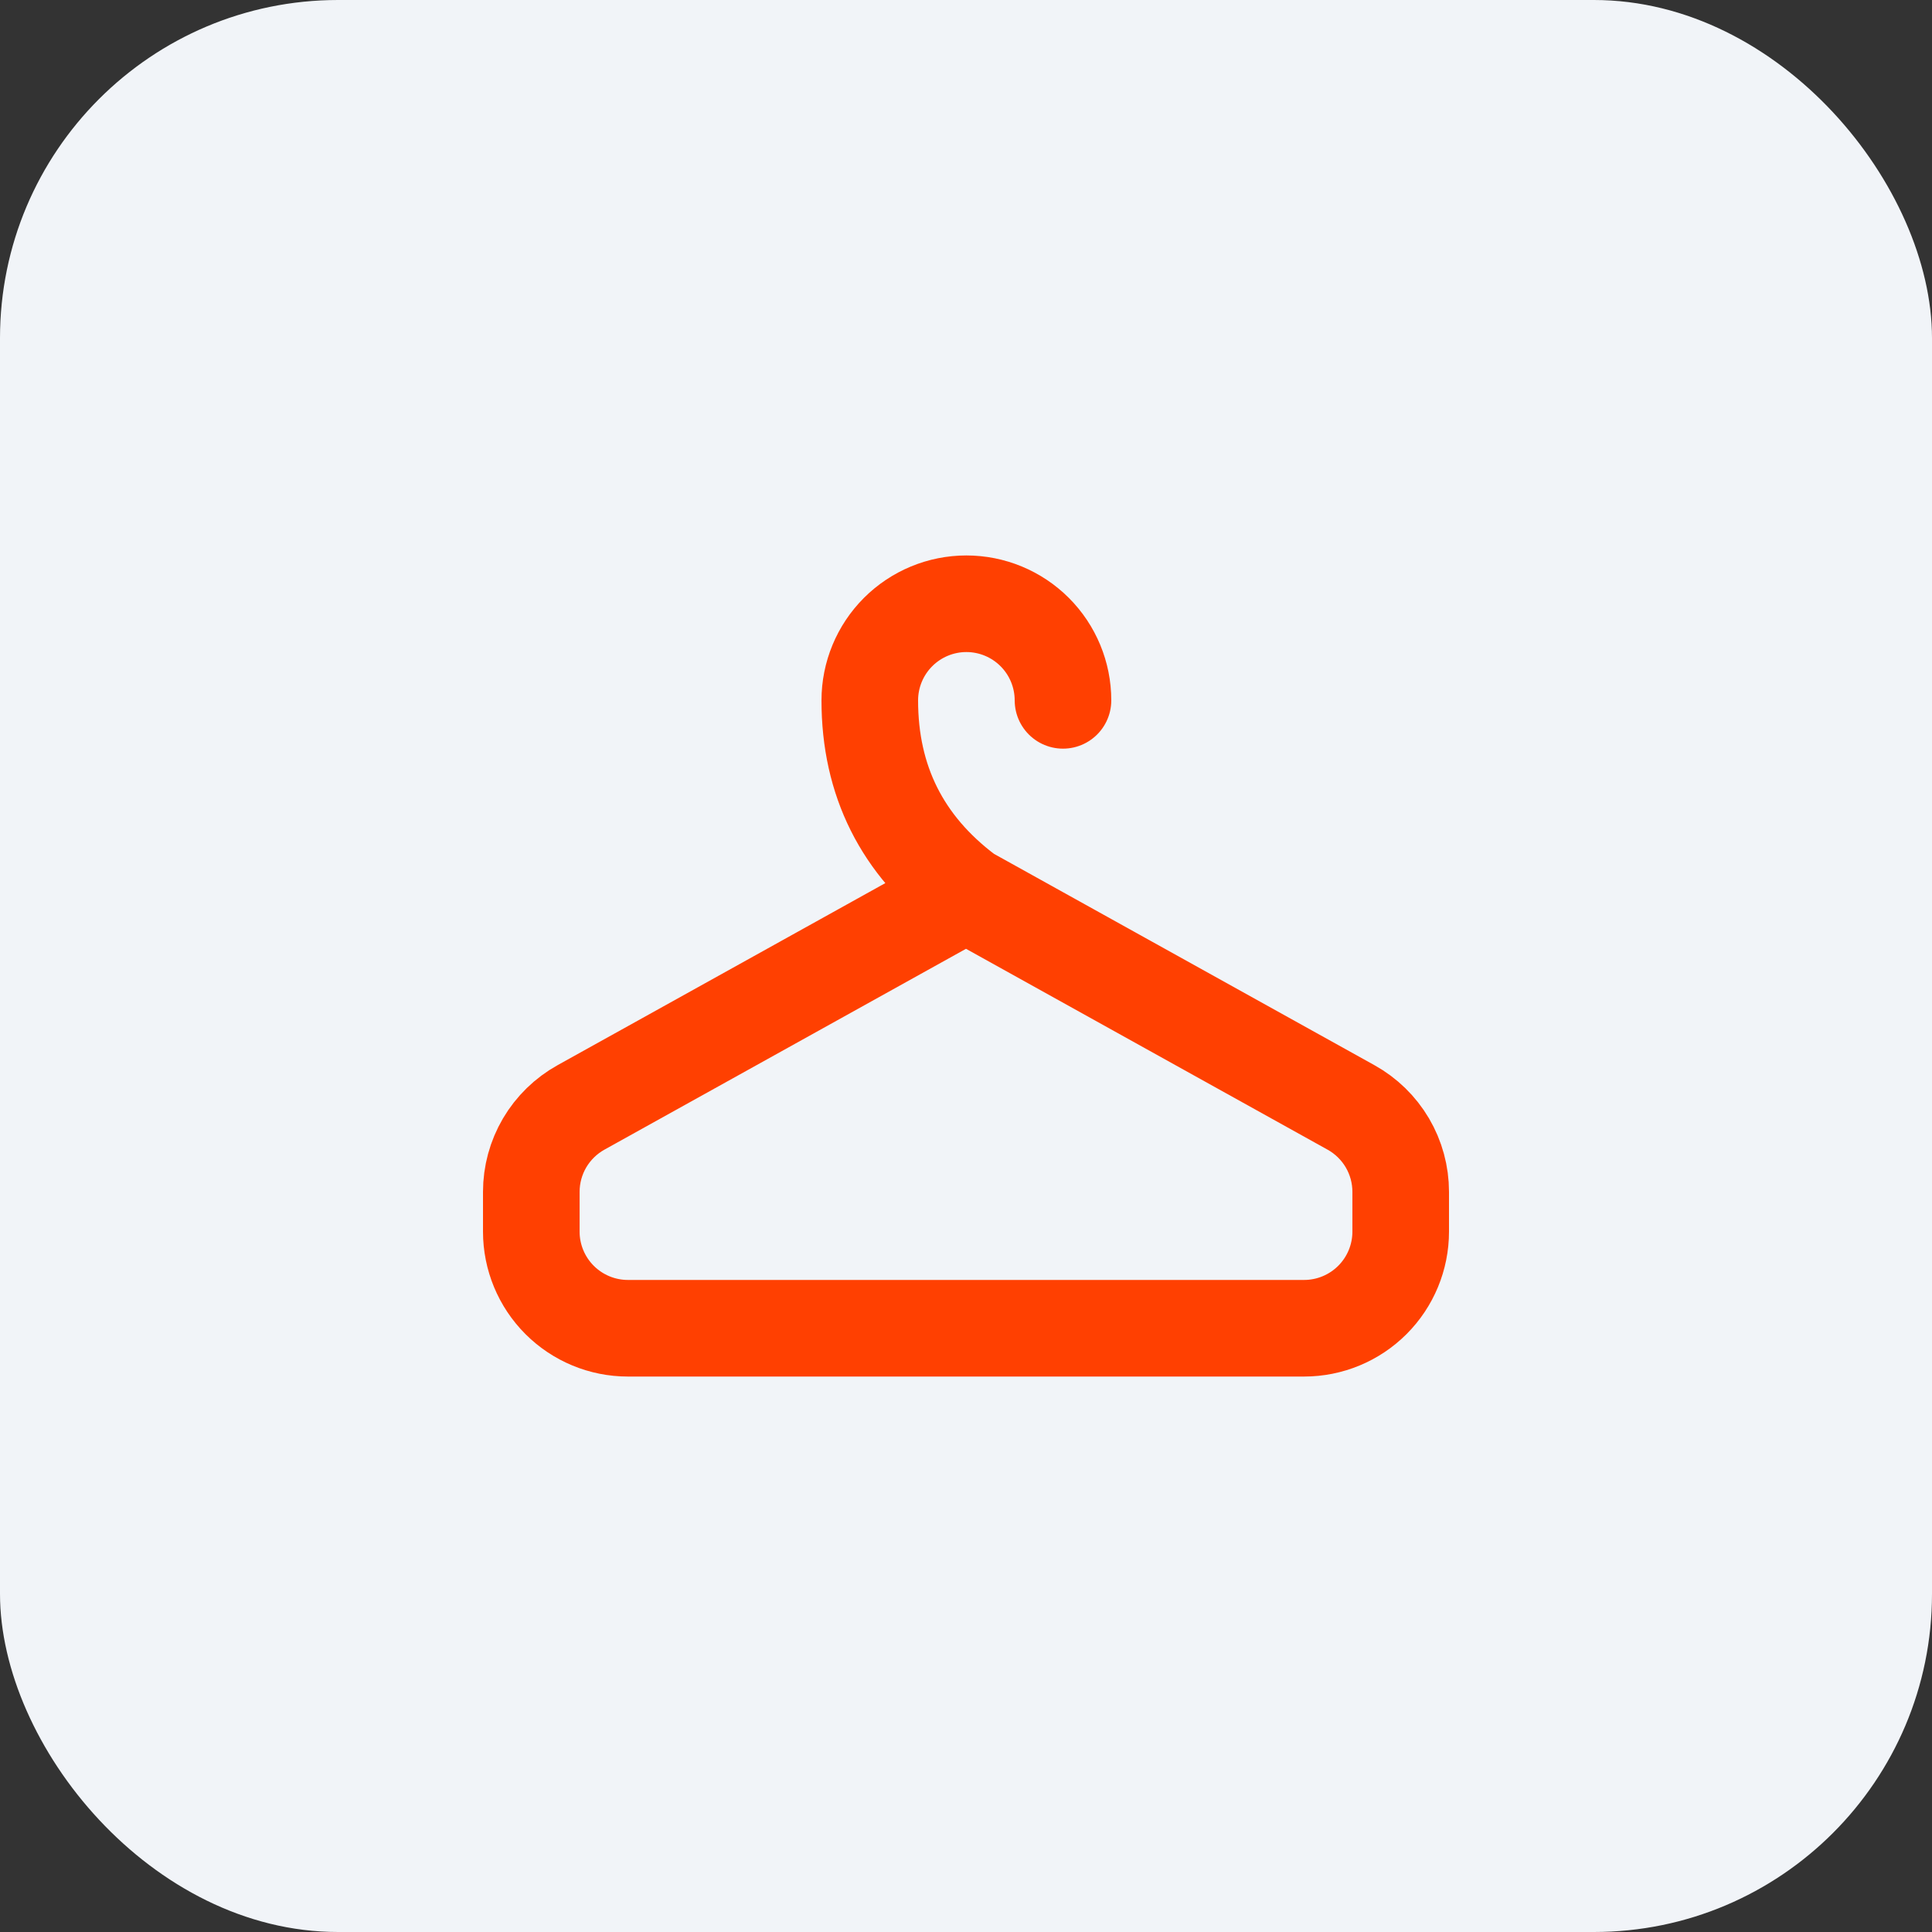 <svg xmlns="http://www.w3.org/2000/svg" fill="none" viewBox="0 0 40 40" height="40" width="40">
<rect x="0" y="0" width="40" height="40" fill="#333333" stroke="none"/>
<rect fill="#F1F4F8" rx="7" height="40" width="40"></rect>
<path stroke-linejoin="round" stroke-linecap="round" stroke-width="2" stroke="#FF4001" d="M22.008 14.5C22.008 13.97 21.797 13.461 21.422 13.086C21.047 12.711 20.538 12.5 20.008 12.5C19.478 12.5 18.969 12.711 18.594 13.086C18.219 13.461 18.008 13.97 18.008 14.5C18.008 16.167 18.678 17.5 20.008 18.5H20M20 18.5L27.971 22.928C28.283 23.101 28.543 23.355 28.724 23.662C28.905 23.97 29 24.32 29 24.677V25.5C29 26.03 28.789 26.539 28.414 26.914C28.039 27.289 27.53 27.5 27 27.5H13C12.47 27.5 11.961 27.289 11.586 26.914C11.211 26.539 11 26.03 11 25.5V24.677C11 24.32 11.095 23.97 11.276 23.662C11.457 23.355 11.717 23.101 12.029 22.928L20 18.5Z"></path>
</svg>
